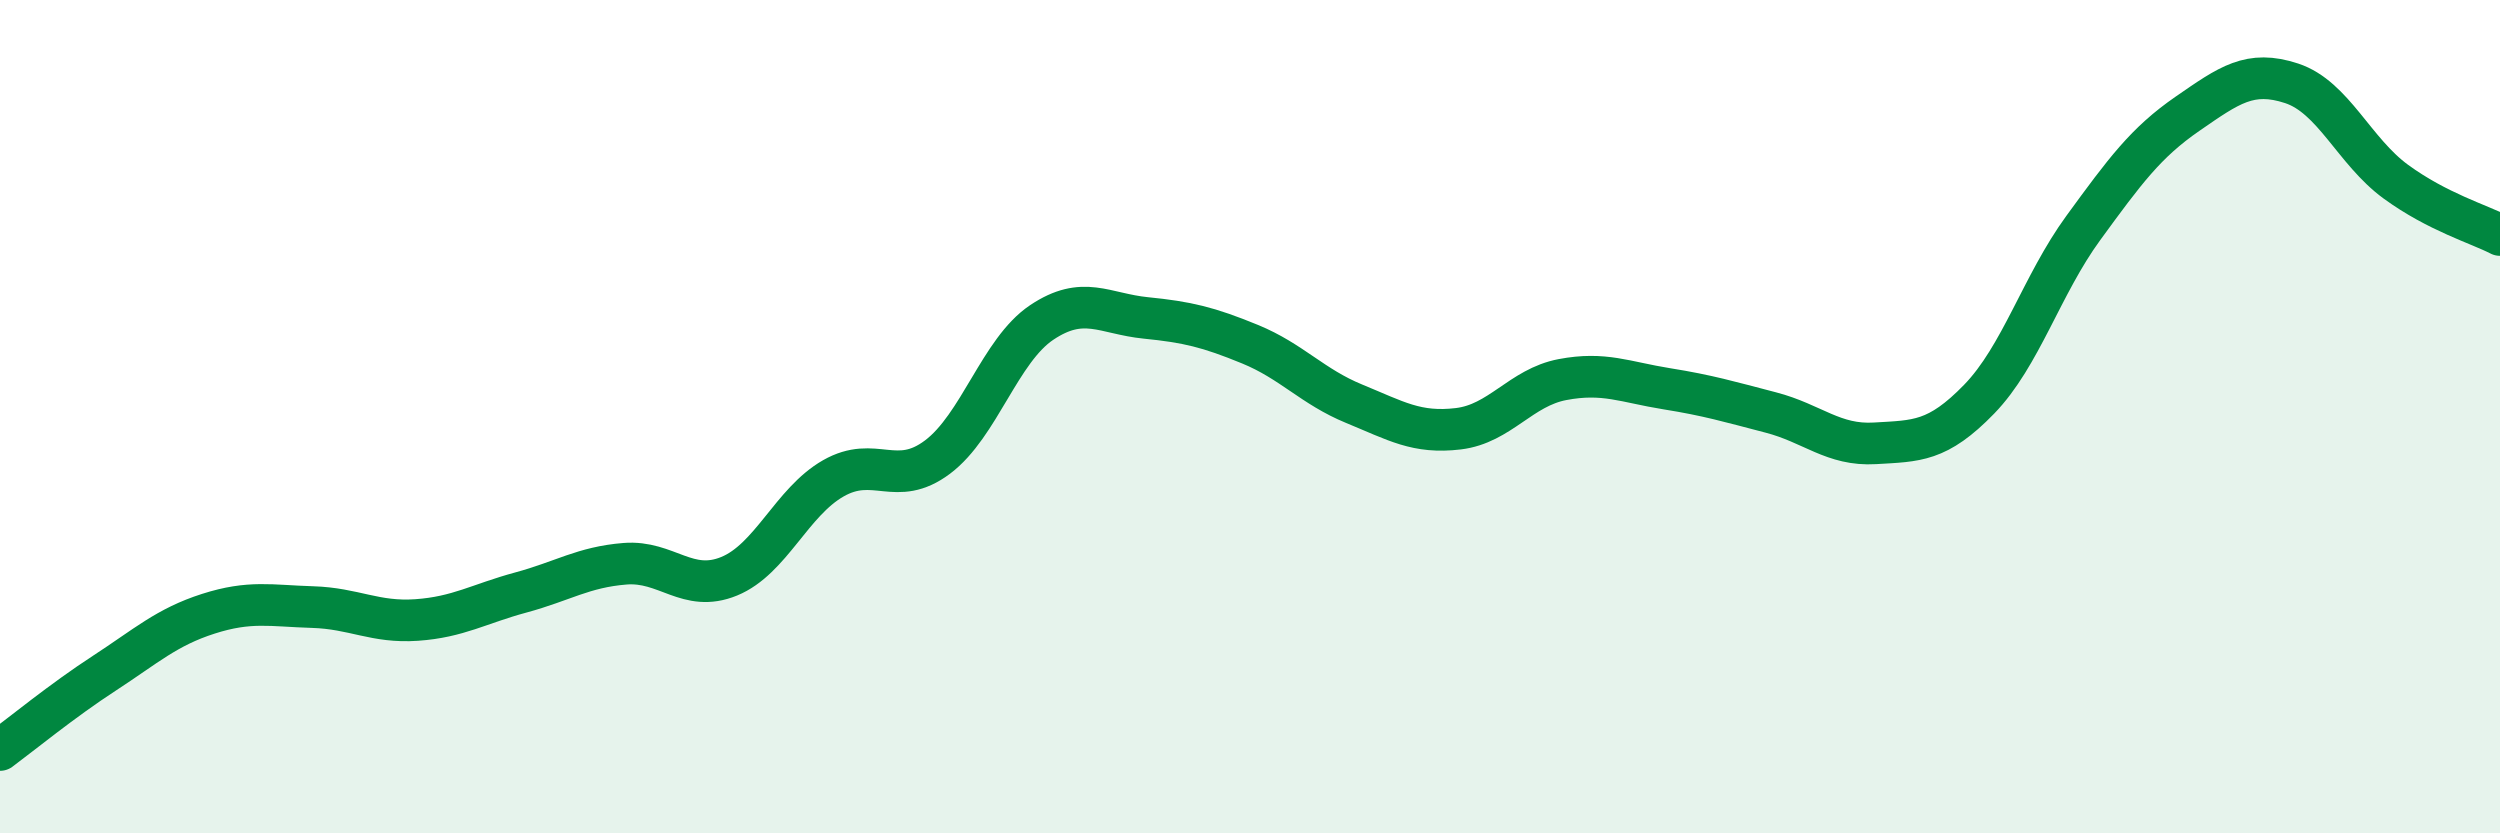 
    <svg width="60" height="20" viewBox="0 0 60 20" xmlns="http://www.w3.org/2000/svg">
      <path
        d="M 0,18 C 0.5,17.63 1.5,16.81 2.5,16.16 C 3.5,15.51 4,15.05 5,14.73 C 6,14.41 6.5,14.54 7.5,14.57 C 8.5,14.6 9,14.95 10,14.88 C 11,14.81 11.5,14.49 12.5,14.22 C 13.5,13.95 14,13.61 15,13.53 C 16,13.45 16.5,14.24 17.5,13.83 C 18.5,13.42 19,12.05 20,11.48 C 21,10.91 21.5,11.72 22.5,10.97 C 23.5,10.22 24,8.41 25,7.74 C 26,7.07 26.5,7.53 27.5,7.63 C 28.5,7.73 29,7.85 30,8.26 C 31,8.67 31.5,9.28 32.5,9.69 C 33.5,10.1 34,10.41 35,10.29 C 36,10.17 36.5,9.3 37.5,9.11 C 38.5,8.92 39,9.17 40,9.33 C 41,9.49 41.5,9.64 42.5,9.9 C 43.5,10.16 44,10.7 45,10.64 C 46,10.58 46.5,10.61 47.5,9.58 C 48.5,8.55 49,6.84 50,5.47 C 51,4.1 51.5,3.42 52.5,2.73 C 53.5,2.04 54,1.67 55,2 C 56,2.33 56.5,3.63 57.5,4.36 C 58.5,5.09 59.5,5.38 60,5.64L60 20L0 20Z"
        fill="#008740"
        opacity="0.1"
        stroke-linecap="round"
        stroke-linejoin="round"
      />
      <path
        d="M 0,18 C 0.5,17.63 1.5,16.81 2.5,16.16 C 3.5,15.51 4,15.05 5,14.73 C 6,14.41 6.5,14.54 7.5,14.57 C 8.5,14.6 9,14.95 10,14.88 C 11,14.81 11.5,14.49 12.5,14.22 C 13.5,13.95 14,13.61 15,13.53 C 16,13.45 16.5,14.24 17.5,13.83 C 18.5,13.42 19,12.05 20,11.48 C 21,10.91 21.5,11.72 22.5,10.97 C 23.5,10.22 24,8.41 25,7.74 C 26,7.07 26.5,7.53 27.5,7.63 C 28.5,7.73 29,7.85 30,8.26 C 31,8.67 31.5,9.28 32.5,9.69 C 33.5,10.1 34,10.41 35,10.29 C 36,10.17 36.5,9.3 37.5,9.11 C 38.5,8.92 39,9.17 40,9.33 C 41,9.49 41.5,9.64 42.5,9.9 C 43.5,10.16 44,10.7 45,10.64 C 46,10.58 46.5,10.61 47.5,9.58 C 48.5,8.55 49,6.84 50,5.47 C 51,4.1 51.5,3.42 52.5,2.73 C 53.5,2.04 54,1.67 55,2 C 56,2.33 56.5,3.63 57.5,4.36 C 58.5,5.09 59.5,5.38 60,5.64"
        stroke="#008740"
        stroke-width="1"
        fill="none"
        stroke-linecap="round"
        stroke-linejoin="round"
      />
    </svg>
  